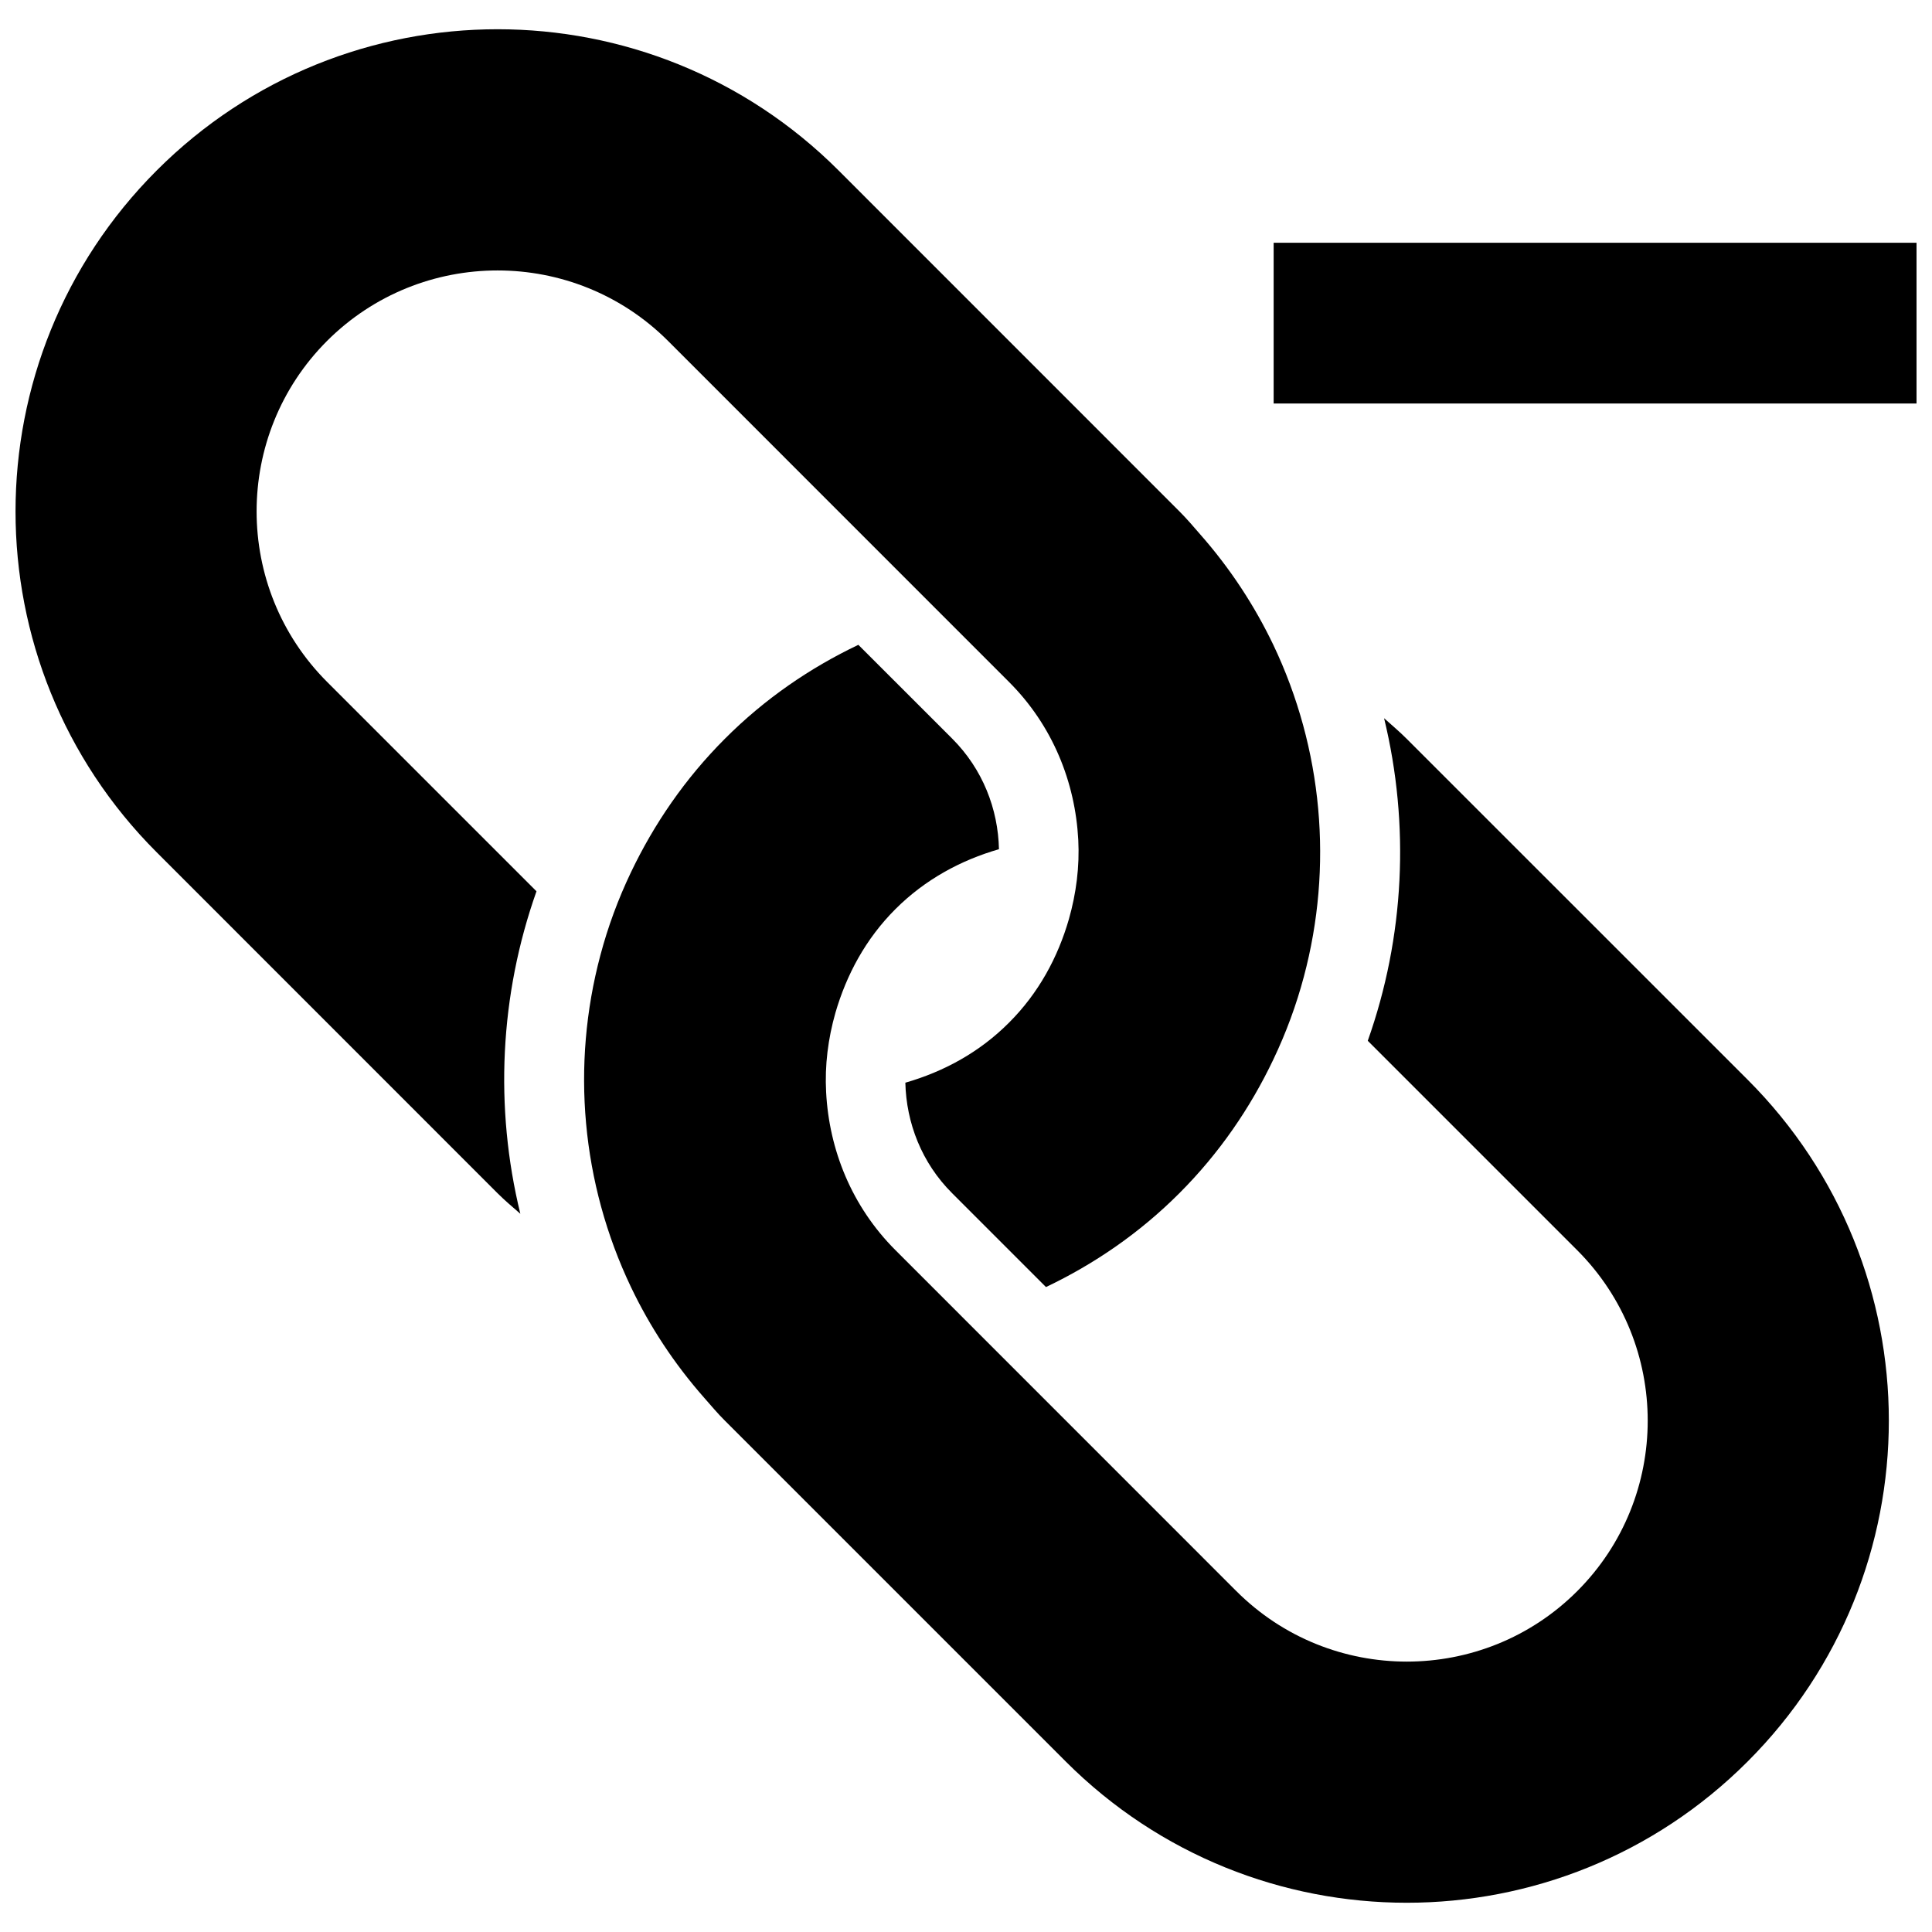 <?xml version="1.0" encoding="UTF-8"?>
<!-- Uploaded to: ICON Repo, www.svgrepo.com, Generator: ICON Repo Mixer Tools -->
<svg width="800px" height="800px" version="1.1" viewBox="144 144 512 512" xmlns="http://www.w3.org/2000/svg">
 <defs>
  <clipPath id="b">
   <path d="m148.09 151h345.91v335h-345.91z"/>
  </clipPath>
  <clipPath id="a">
   <path d="m481 208h170.9v43h-170.9z"/>
  </clipPath>
 </defs>
 <g clip-path="url(#b)">
  <path d="m462.02 285.56c-1.746-2.023-3.512-4.09-5.449-6.027l-90.34-90.359c-49.918-49.898-130.82-49.898-180.7 0-49.875 49.898-49.898 130.82 0 180.7l90.336 90.359c1.938 1.938 4.004 3.664 6.027 5.43-6.879-28.176-5.473-57.949 4.281-85.461l-55.5-55.5c-24.895-24.918-24.895-65.445 0-90.359 24.918-24.895 65.445-24.895 90.359 0l90.34 90.359c11.629 11.605 17.57 26.621 18.379 41.867 0.363 7.09-0.531 14.164-2.492 21.039-2.894 10.031-7.984 19.551-15.887 27.43-7.879 7.902-17.379 12.992-27.449 15.887 0.254 10.625 4.301 21.211 12.395 29.281l24.875 24.875c12.777-6.09 24.789-14.289 35.352-24.875 10.586-10.586 18.785-22.594 24.875-35.375 3.406-7.133 6.113-14.48 8.113-22 7.773-29.113 5.047-60.355-8.113-87.977-4.984-10.383-11.414-20.242-19.402-29.293z"/>
 </g>
 <path d="m471.63 565.65-90.34-90.359c-11.605-11.605-17.57-26.621-18.359-41.867-0.383-7.09 0.512-14.164 2.469-21.039 2.918-10.031 7.984-19.551 15.887-27.449 7.879-7.879 17.398-12.992 27.449-15.887-0.234-10.648-4.301-21.211-12.395-29.305l-24.867-24.859c-12.777 6.09-24.789 14.289-35.352 24.875-10.586 10.586-18.785 22.594-24.898 35.375-3.406 7.133-6.113 14.461-8.113 22-7.773 29.133-5.047 60.375 8.113 87.977 4.984 10.434 11.438 20.297 19.422 29.348 1.789 2.023 3.492 4.09 5.453 6.027l90.34 90.34c49.918 49.898 130.82 49.898 180.7 0 49.898-49.898 49.898-130.8 0-180.7l-90.359-90.34c-1.918-1.938-4.004-3.664-5.984-5.453 6.859 28.195 5.43 57.969-4.324 85.484l55.5 55.5c24.918 24.918 24.918 65.445 0 90.359-24.895 24.891-65.422 24.891-90.34-0.027z"/>
 <g clip-path="url(#a)">
  <path d="m481.53 208.34h170.37v42.594h-170.37z"/>
 </g>
</svg>